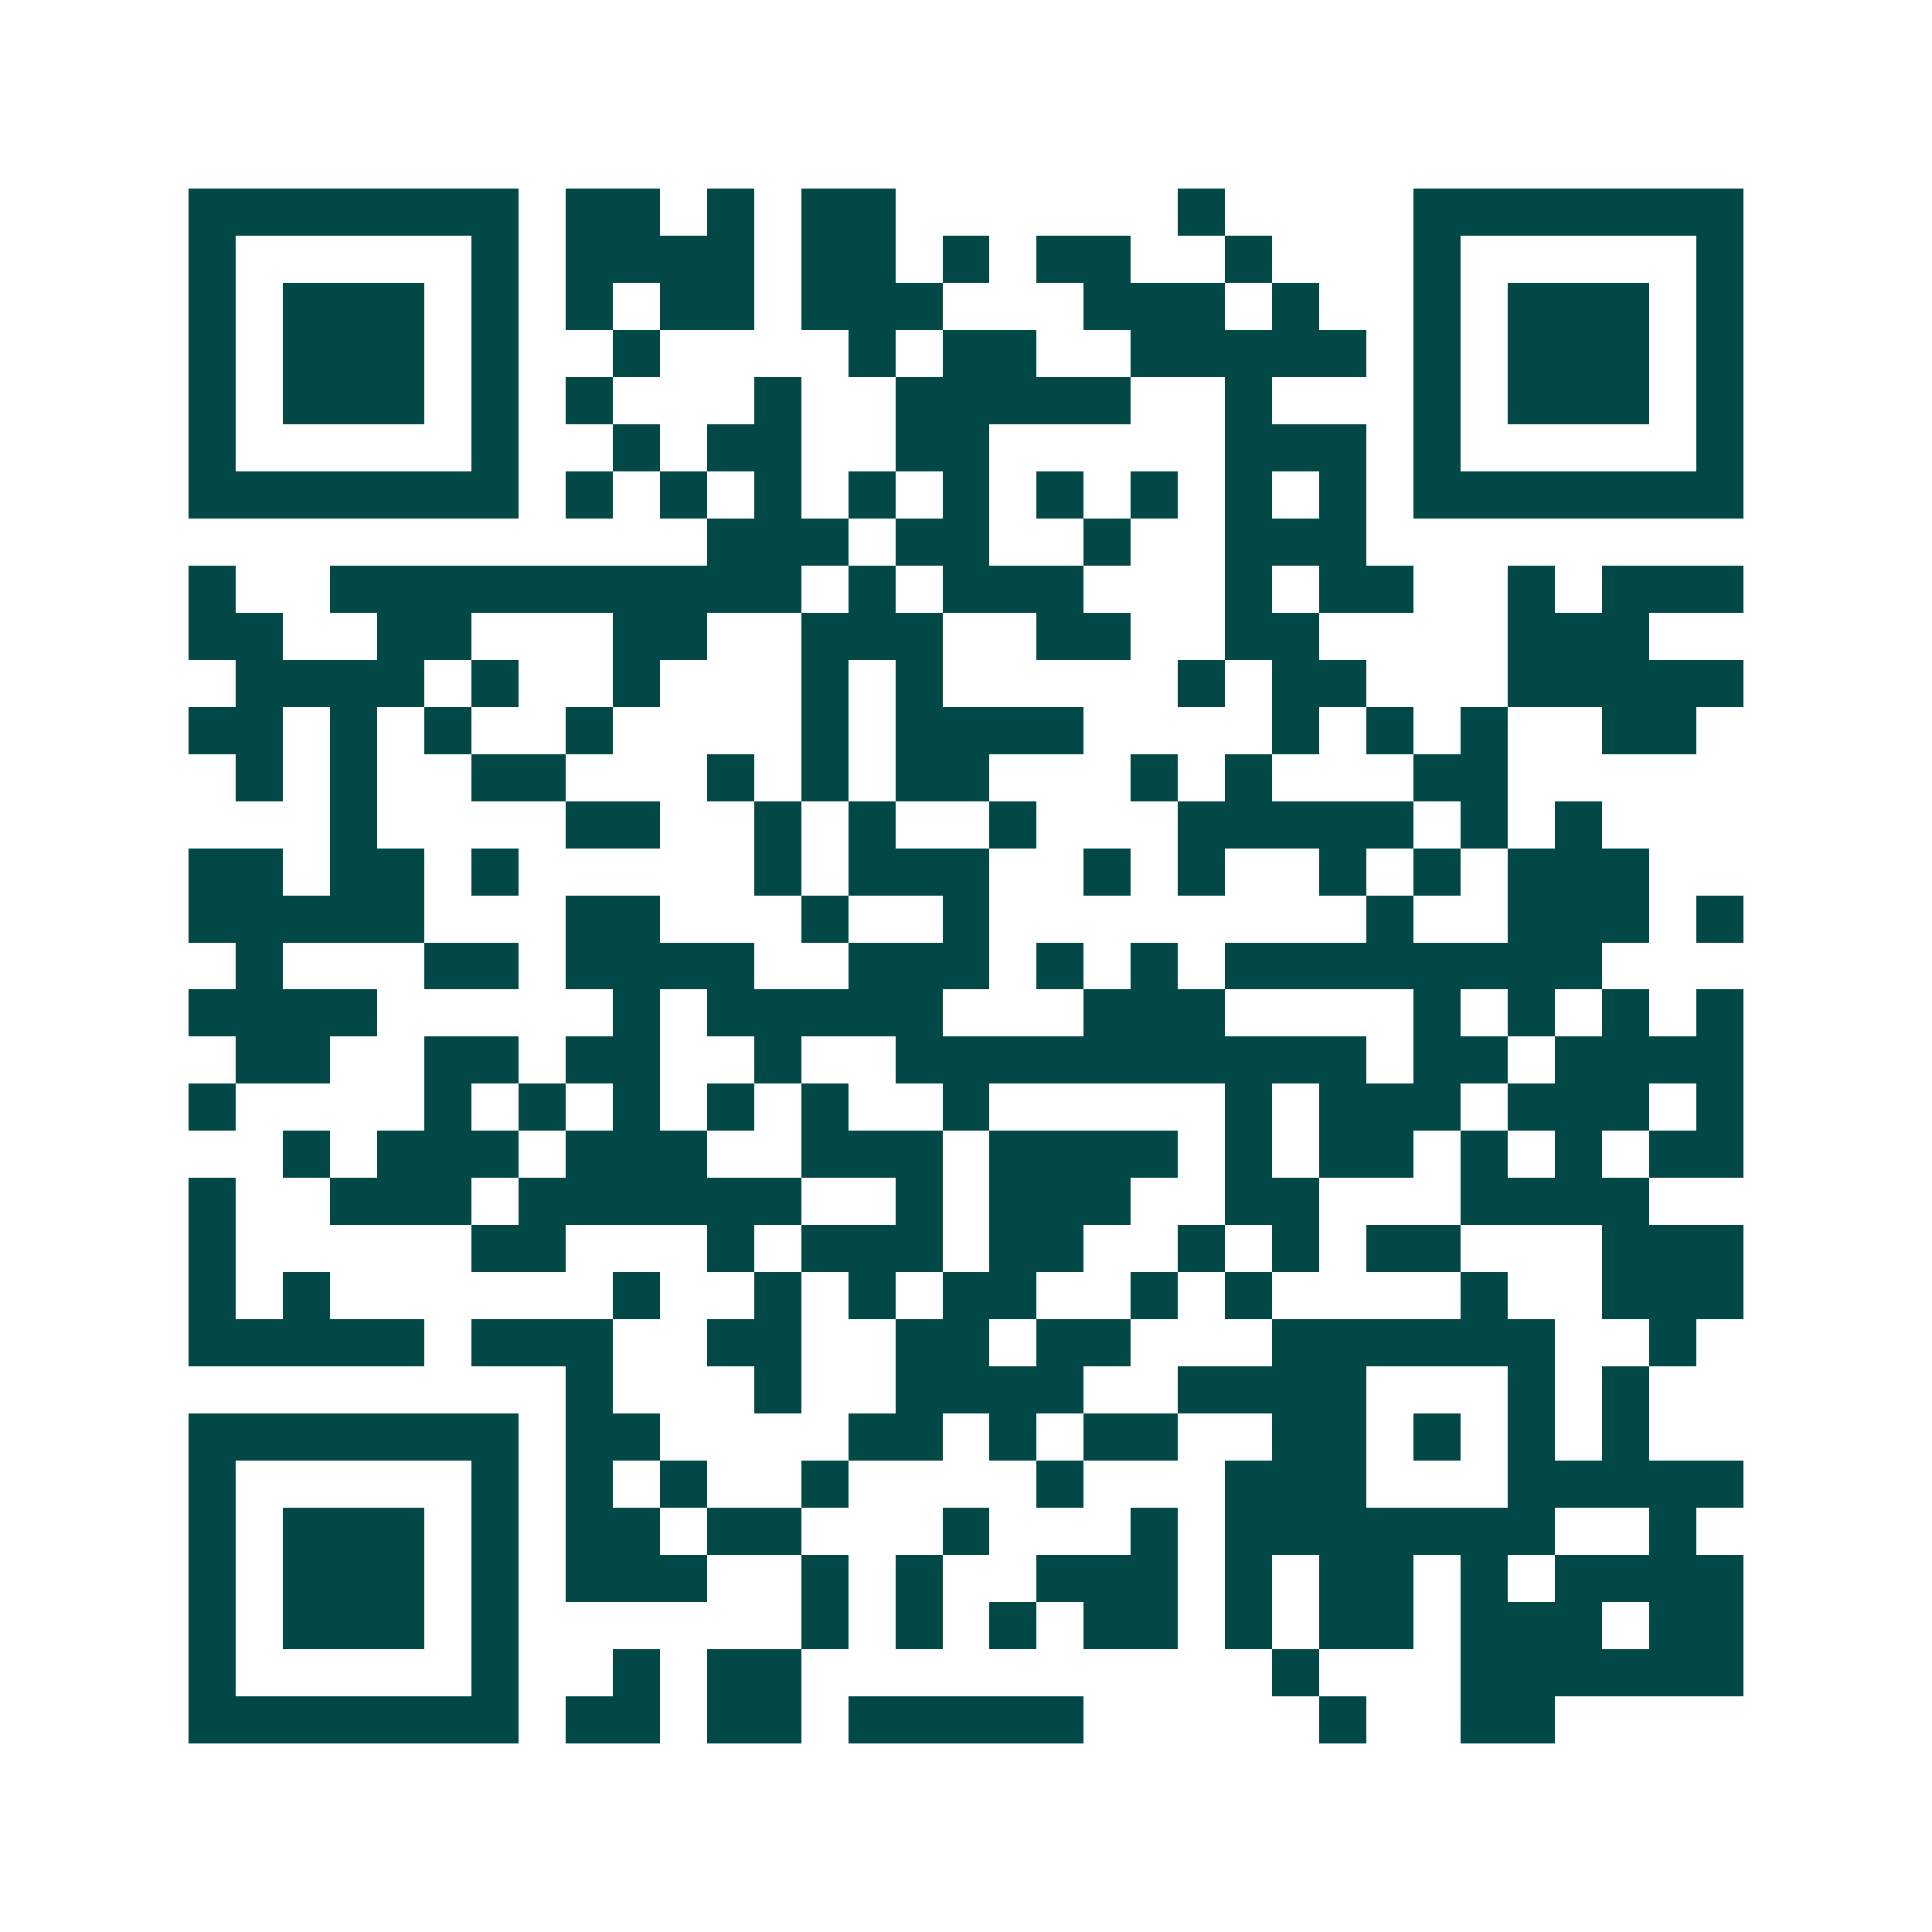 <svg xmlns="http://www.w3.org/2000/svg" width="200" height="200" viewBox="0 0 41 41" shape-rendering="crispEdges"><path fill="#ffffff" d="M0 0h41v41H0z"/><path stroke="#014847" d="M4 4.5h7m1 0h2m1 0h1m1 0h2m6 0h1m4 0h7M4 5.5h1m5 0h1m1 0h4m1 0h2m1 0h1m1 0h2m2 0h1m3 0h1m5 0h1M4 6.5h1m1 0h3m1 0h1m1 0h1m1 0h2m1 0h3m3 0h3m1 0h1m2 0h1m1 0h3m1 0h1M4 7.5h1m1 0h3m1 0h1m2 0h1m4 0h1m1 0h2m2 0h5m1 0h1m1 0h3m1 0h1M4 8.5h1m1 0h3m1 0h1m1 0h1m3 0h1m2 0h5m2 0h1m3 0h1m1 0h3m1 0h1M4 9.5h1m5 0h1m2 0h1m1 0h2m2 0h2m5 0h3m1 0h1m5 0h1M4 10.5h7m1 0h1m1 0h1m1 0h1m1 0h1m1 0h1m1 0h1m1 0h1m1 0h1m1 0h1m1 0h7M15 11.5h3m1 0h2m2 0h1m2 0h3M4 12.5h1m2 0h10m1 0h1m1 0h3m3 0h1m1 0h2m2 0h1m1 0h3M4 13.5h2m2 0h2m3 0h2m2 0h3m2 0h2m2 0h2m4 0h3M5 14.5h4m1 0h1m2 0h1m3 0h1m1 0h1m5 0h1m1 0h2m3 0h5M4 15.5h2m1 0h1m1 0h1m2 0h1m4 0h1m1 0h4m4 0h1m1 0h1m1 0h1m2 0h2M5 16.5h1m1 0h1m2 0h2m3 0h1m1 0h1m1 0h2m3 0h1m1 0h1m3 0h2M7 17.5h1m4 0h2m2 0h1m1 0h1m2 0h1m3 0h5m1 0h1m1 0h1M4 18.5h2m1 0h2m1 0h1m5 0h1m1 0h3m2 0h1m1 0h1m2 0h1m1 0h1m1 0h3M4 19.5h5m3 0h2m3 0h1m2 0h1m8 0h1m2 0h3m1 0h1M5 20.5h1m3 0h2m1 0h4m2 0h3m1 0h1m1 0h1m1 0h8M4 21.5h4m5 0h1m1 0h5m3 0h3m4 0h1m1 0h1m1 0h1m1 0h1M5 22.5h2m2 0h2m1 0h2m2 0h1m2 0h10m1 0h2m1 0h4M4 23.5h1m4 0h1m1 0h1m1 0h1m1 0h1m1 0h1m2 0h1m5 0h1m1 0h3m1 0h3m1 0h1M6 24.5h1m1 0h3m1 0h3m2 0h3m1 0h4m1 0h1m1 0h2m1 0h1m1 0h1m1 0h2M4 25.5h1m2 0h3m1 0h6m2 0h1m1 0h3m2 0h2m3 0h4M4 26.5h1m5 0h2m3 0h1m1 0h3m1 0h2m2 0h1m1 0h1m1 0h2m3 0h3M4 27.5h1m1 0h1m6 0h1m2 0h1m1 0h1m1 0h2m2 0h1m1 0h1m4 0h1m2 0h3M4 28.5h5m1 0h3m2 0h2m2 0h2m1 0h2m3 0h6m2 0h1M12 29.5h1m3 0h1m2 0h4m2 0h4m3 0h1m1 0h1M4 30.5h7m1 0h2m4 0h2m1 0h1m1 0h2m2 0h2m1 0h1m1 0h1m1 0h1M4 31.5h1m5 0h1m1 0h1m1 0h1m2 0h1m4 0h1m3 0h3m3 0h5M4 32.5h1m1 0h3m1 0h1m1 0h2m1 0h2m3 0h1m3 0h1m1 0h7m2 0h1M4 33.5h1m1 0h3m1 0h1m1 0h3m2 0h1m1 0h1m2 0h3m1 0h1m1 0h2m1 0h1m1 0h4M4 34.5h1m1 0h3m1 0h1m6 0h1m1 0h1m1 0h1m1 0h2m1 0h1m1 0h2m1 0h3m1 0h2M4 35.5h1m5 0h1m2 0h1m1 0h2m10 0h1m3 0h6M4 36.5h7m1 0h2m1 0h2m1 0h5m5 0h1m2 0h2"/></svg>
